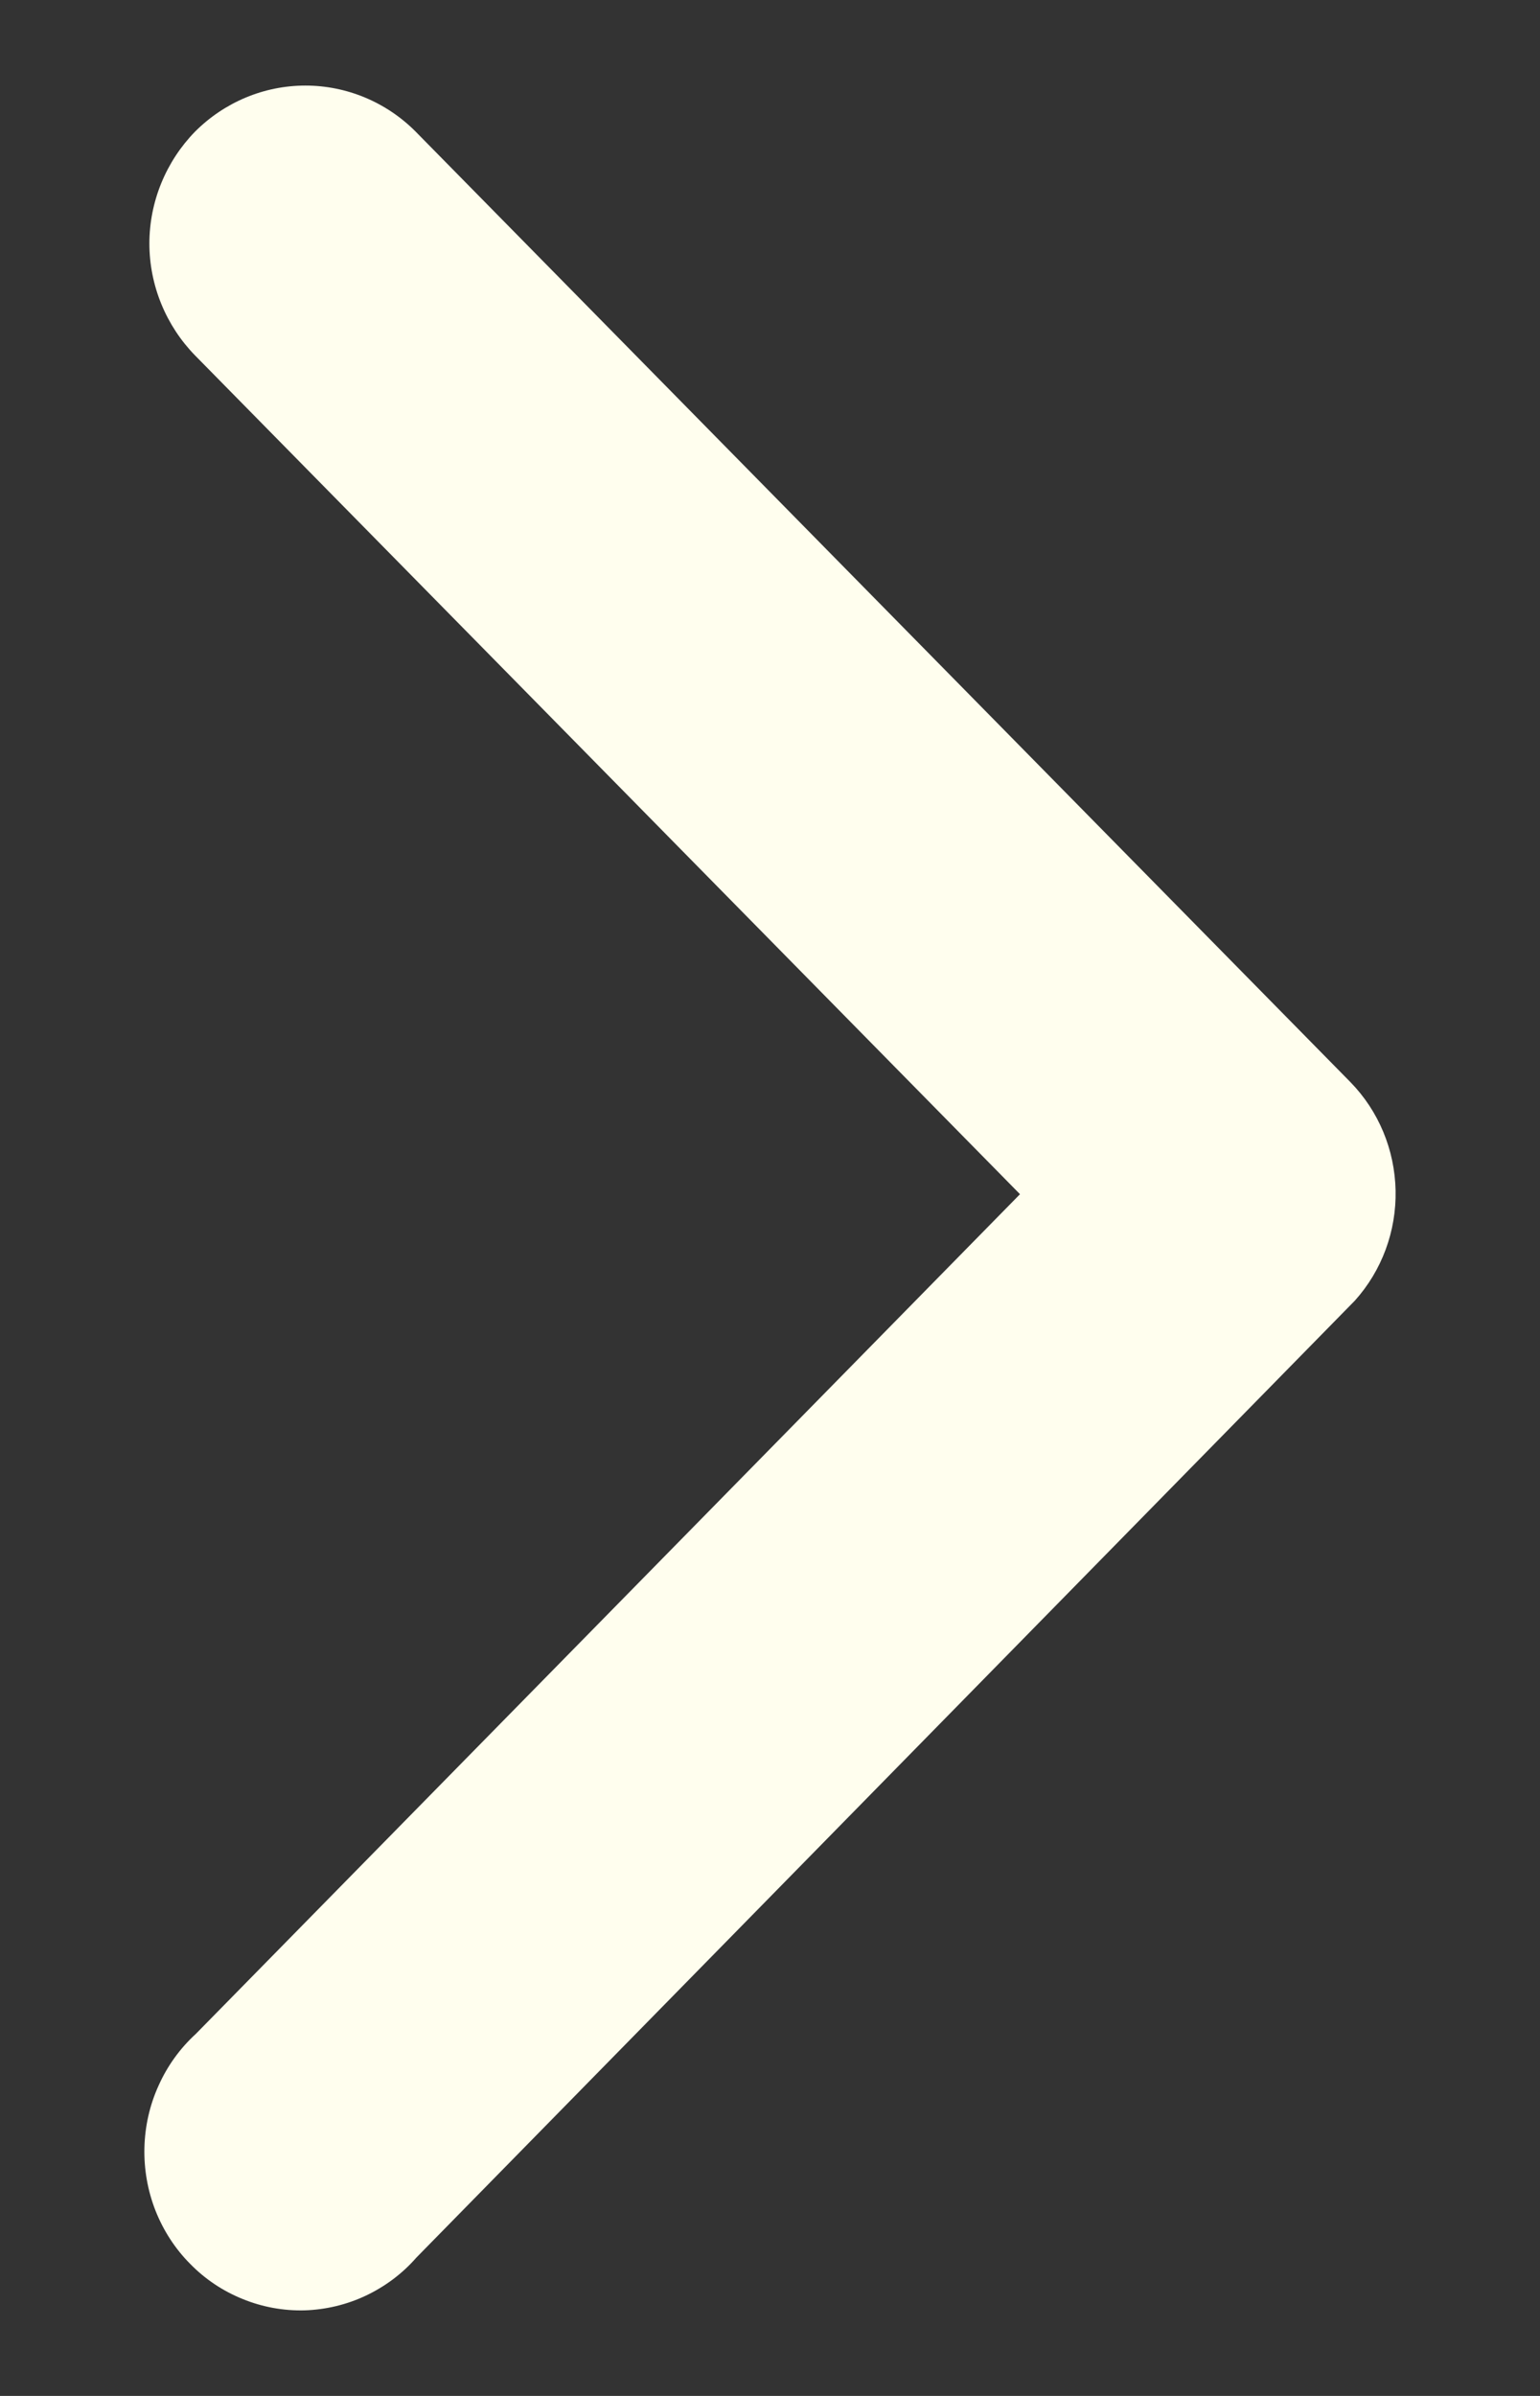             <svg
              width="9"
              height="14"
              viewBox="0 0 9 14"
              fill="none"
              xmlns="http://www.w3.org/2000/svg"
            >
              <rect x="0" y="0" width="9" height="14" fill="#333333" stroke="none"/>
              <path
                id="Icon ionic-ios-arrow-forward"
                d="M5.961 6.978L1.14 2.077C1.056 1.991 0.989 1.889 0.943 1.777C0.897 1.665 0.873 1.544 0.873 1.423C0.873 1.302 0.897 1.181 0.943 1.069C0.989 0.957 1.056 0.855 1.14 0.769C1.312 0.597 1.543 0.5 1.785 0.5C2.026 0.5 2.258 0.597 2.429 0.769L7.892 6.323C8.057 6.492 8.151 6.718 8.156 6.956C8.161 7.194 8.076 7.424 7.918 7.6L2.433 13.192C2.351 13.286 2.25 13.361 2.138 13.414C2.026 13.467 1.904 13.496 1.78 13.5C1.657 13.503 1.534 13.481 1.419 13.434C1.304 13.388 1.199 13.318 1.112 13.229C1.024 13.141 0.955 13.034 0.909 12.918C0.863 12.801 0.841 12.676 0.844 12.55C0.847 12.424 0.875 12.3 0.927 12.186C0.978 12.072 1.052 11.969 1.144 11.885L5.961 6.978Z"
                fill="#FFFEEE"
              />
            </svg>